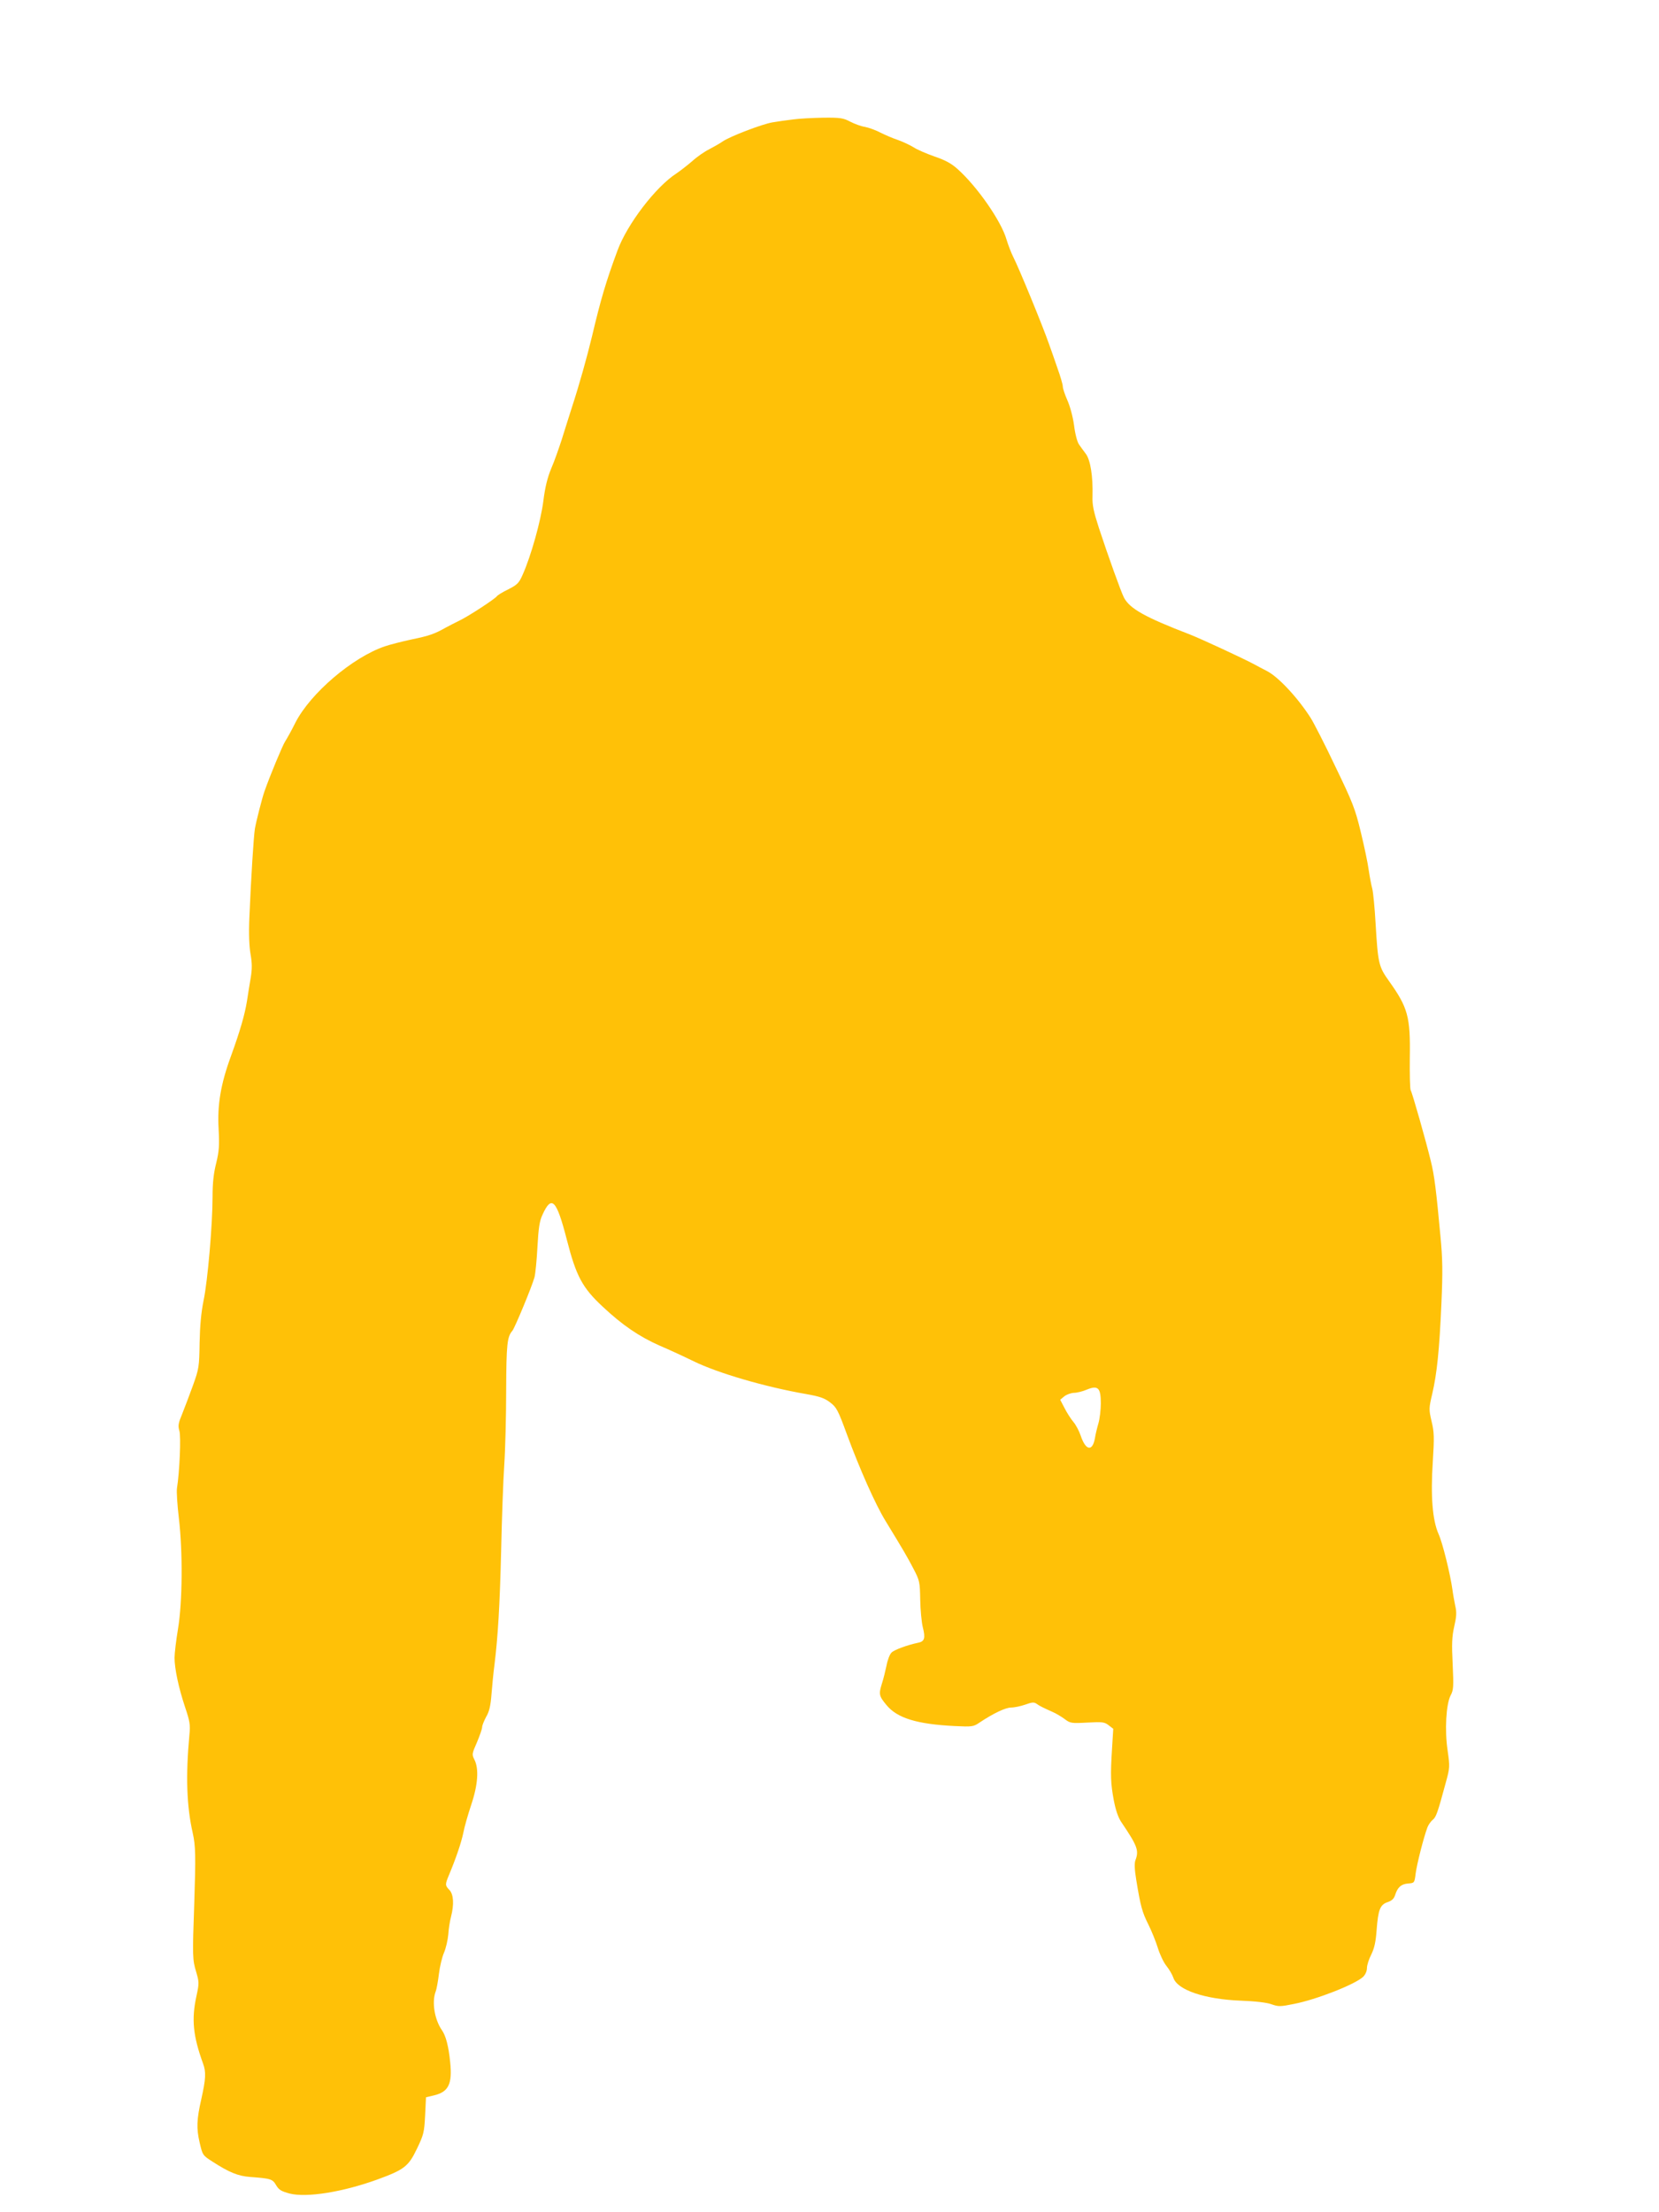 <?xml version="1.0" standalone="no"?>
<!DOCTYPE svg PUBLIC "-//W3C//DTD SVG 20010904//EN"
 "http://www.w3.org/TR/2001/REC-SVG-20010904/DTD/svg10.dtd">
<svg version="1.0" xmlns="http://www.w3.org/2000/svg"
 width="960pt" height="1280pt" viewBox="0 0 960 1280"
 preserveAspectRatio="xMidYMid meet">
<g transform="translate(0,1280) scale(0.1,-0.1)"
fill="#ffc107" stroke="none">
<path d="M4590 12109 c-36 -4 -90 -12 -120 -17 -60 -10 -248 -82 -289 -111
-14 -10 -49 -30 -76 -44 -28 -14 -73 -45 -100 -70 -28 -24 -68 -55 -90 -70
-120 -77 -286 -294 -342 -447 -66 -178 -97 -283 -147 -495 -30 -124 -73 -278
-116 -410 -17 -55 -45 -140 -60 -190 -16 -49 -42 -124 -60 -165 -22 -53 -36
-109 -46 -190 -15 -116 -71 -316 -119 -424 -22 -50 -31 -59 -84 -86 -33 -16
-62 -34 -66 -40 -9 -14 -161 -114 -215 -140 -25 -12 -61 -31 -80 -41 -65 -37
-97 -48 -199 -69 -56 -12 -126 -30 -155 -40 -187 -64 -429 -271 -516 -440 -23
-47 -51 -96 -60 -110 -14 -21 -88 -198 -120 -290 -13 -37 -47 -169 -55 -215
-7 -43 -22 -277 -32 -514 -4 -96 -1 -167 7 -213 9 -52 9 -85 1 -134 -6 -35
-16 -97 -22 -137 -13 -79 -39 -170 -93 -319 -59 -161 -79 -282 -71 -419 5 -99
3 -129 -14 -199 -15 -59 -21 -115 -21 -193 0 -163 -28 -487 -52 -602 -14 -69
-21 -145 -23 -245 -2 -138 -4 -150 -38 -245 -20 -55 -48 -129 -62 -164 -23
-55 -26 -70 -17 -100 10 -34 1 -239 -14 -332 -3 -20 2 -98 11 -173 23 -195 21
-485 -5 -641 -11 -66 -20 -141 -20 -167 0 -62 23 -172 61 -286 27 -80 31 -101
25 -160 -22 -238 -16 -412 19 -567 17 -75 18 -133 9 -410 -11 -306 -10 -325
11 -394 17 -59 18 -65 2 -139 -30 -136 -20 -232 38 -392 18 -49 16 -88 -10
-205 -27 -118 -29 -170 -10 -251 17 -74 18 -75 74 -111 96 -62 148 -84 219
-89 120 -9 129 -12 150 -48 16 -27 30 -35 78 -48 100 -25 308 9 507 81 156 57
181 76 230 179 39 81 42 95 47 192 l5 105 50 12 c81 20 103 67 90 191 -9 92
-25 152 -47 184 -44 63 -60 164 -37 225 6 15 14 62 19 103 5 41 18 96 29 121
11 25 22 73 25 105 2 32 9 79 16 104 18 71 15 128 -9 154 -26 27 -26 32 -3 87
39 93 71 186 83 244 6 33 27 106 46 163 39 116 45 209 18 261 -15 30 -14 34
15 100 16 38 30 78 30 88 0 10 11 36 23 59 18 30 26 64 31 130 4 49 11 125 17
169 20 162 31 338 39 665 4 184 12 407 18 495 6 88 11 283 11 432 1 267 6 309
36 343 14 17 113 255 128 310 5 19 13 98 17 175 6 109 12 150 29 186 53 117
81 89 141 -144 54 -211 90 -278 207 -387 114 -107 211 -173 328 -225 61 -26
149 -67 198 -91 141 -69 415 -149 651 -190 79 -14 106 -23 139 -48 38 -29 46
-44 98 -186 73 -198 164 -404 223 -500 105 -172 126 -208 162 -277 36 -69 37
-76 39 -180 1 -59 8 -131 15 -159 16 -62 10 -82 -27 -89 -62 -13 -139 -41
-154 -57 -10 -9 -23 -42 -29 -75 -7 -32 -18 -78 -26 -102 -20 -64 -18 -74 26
-127 62 -75 175 -110 393 -121 103 -5 110 -4 145 20 81 54 151 87 183 87 19 0
56 8 82 17 38 14 51 15 65 5 18 -13 36 -22 92 -47 19 -8 51 -27 70 -41 33 -25
39 -26 132 -21 88 5 100 3 124 -16 l26 -20 -7 -113 c-10 -159 -8 -203 10 -300
11 -57 25 -99 43 -126 94 -139 104 -165 82 -222 -6 -17 -5 -53 5 -113 25 -153
34 -186 70 -258 19 -38 44 -100 55 -136 11 -36 33 -83 49 -103 17 -21 35 -52
41 -70 23 -70 181 -124 390 -132 83 -3 152 -11 178 -21 40 -14 51 -14 129 2
130 25 354 113 401 157 13 13 22 33 22 51 0 16 11 51 25 78 18 37 26 73 31
142 9 118 20 146 63 161 25 8 37 20 44 41 14 45 35 64 76 67 36 3 36 3 43 59
7 53 45 204 68 266 6 15 20 35 30 43 20 15 29 41 76 215 24 87 24 93 11 185
-18 119 -9 269 17 320 17 31 18 50 12 181 -6 118 -4 160 9 218 13 56 15 82 6
119 -5 26 -13 67 -16 92 -12 88 -57 273 -81 325 -35 80 -46 218 -33 417 9 142
8 172 -7 234 -16 69 -16 75 4 160 27 117 41 249 53 524 8 184 7 255 -6 390
-24 261 -35 350 -55 430 -27 113 -108 398 -117 412 -4 7 -6 92 -5 188 4 237
-11 290 -120 443 -60 84 -64 100 -78 334 -5 90 -14 180 -19 200 -6 21 -15 70
-21 110 -5 39 -26 138 -46 220 -32 133 -47 171 -147 378 -60 127 -125 253
-142 280 -75 118 -189 240 -255 273 -25 13 -56 29 -70 37 -65 35 -304 146
-375 174 -260 100 -347 149 -381 213 -17 33 -90 236 -145 403 -31 96 -39 133
-37 185 3 114 -12 207 -38 243 -13 17 -31 42 -40 55 -10 13 -23 62 -29 112 -7
51 -24 112 -39 145 -14 32 -26 67 -26 79 0 11 -14 59 -31 106 -16 47 -38 110
-49 140 -35 101 -174 440 -208 506 -11 22 -28 66 -38 99 -30 105 -169 305
-282 406 -35 32 -71 52 -133 73 -46 16 -102 40 -123 54 -21 13 -62 32 -90 42
-28 9 -74 29 -102 43 -27 14 -68 29 -90 33 -21 3 -59 17 -84 30 -40 21 -57 24
-155 23 -60 -1 -139 -5 -175 -10z m1780 -7429 c0 -36 -6 -89 -14 -116 -8 -27
-17 -65 -20 -85 -14 -79 -53 -73 -82 13 -9 27 -28 64 -43 81 -15 18 -38 54
-51 80 l-25 48 24 20 c13 10 37 19 55 20 17 0 51 8 76 19 64 26 80 10 80 -80z"/>
</g>
</svg>
